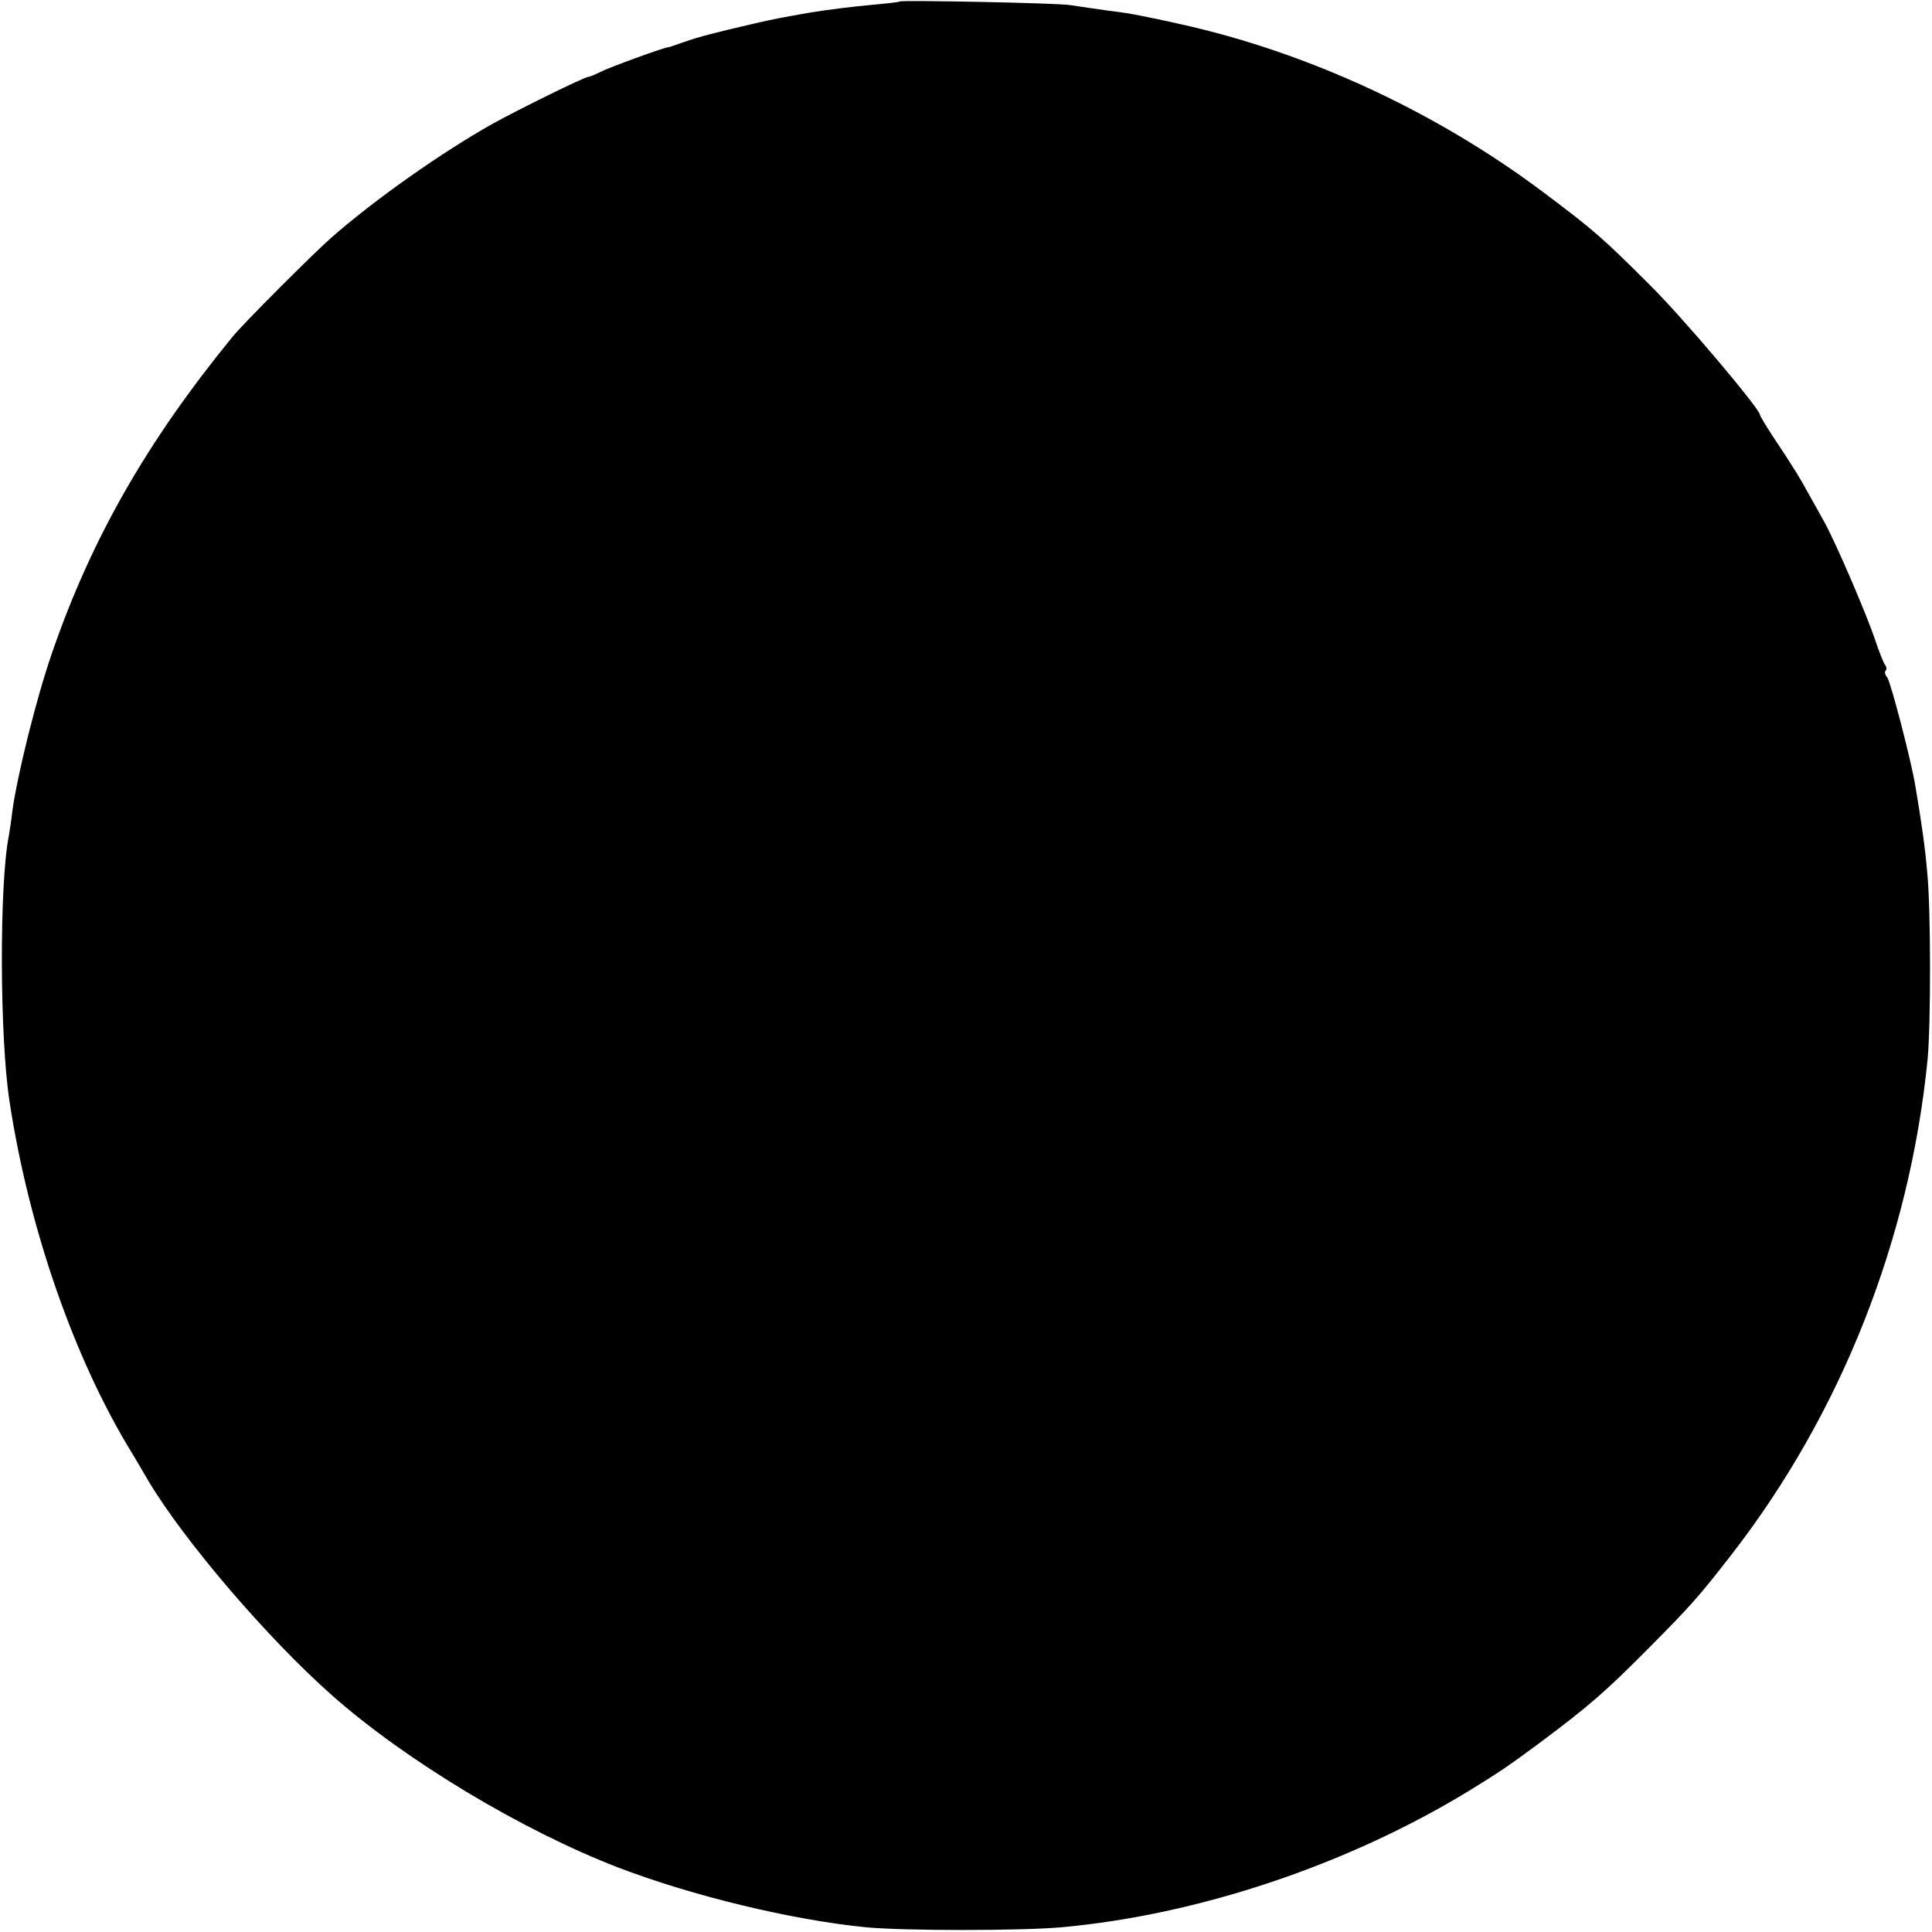 <?xml version="1.0" standalone="no"?>
<!DOCTYPE svg PUBLIC "-//W3C//DTD SVG 20010904//EN"
 "http://www.w3.org/TR/2001/REC-SVG-20010904/DTD/svg10.dtd">
<svg version="1.0" xmlns="http://www.w3.org/2000/svg"
 width="528pt" height="528pt" viewBox="0 0 528 528"
 preserveAspectRatio="xMidYMid meet">
<g transform="translate(0,528) scale(0.1,-0.1)"
fill="#000000" stroke="none">
<path d="M2459 5276 c-2 -2 -40 -6 -84 -10 -44 -4 -118 -13 -165 -21 -79 -14
-100 -18 -147 -29 -113 -26 -154 -37 -191 -50 -23 -8 -43 -15 -45 -15 -8 1
-162 -55 -187 -68 -14 -7 -28 -13 -32 -13 -10 0 -189 -88 -263 -129 -137 -77
-322 -207 -440 -311 -48 -42 -242 -236 -270 -271 -232 -284 -385 -550 -493
-864 -42 -121 -94 -330 -108 -430 -3 -27 -8 -59 -10 -70 -26 -131 -25 -550 2
-725 53 -348 177 -704 334 -960 5 -8 26 -43 46 -78 99 -165 325 -429 500 -584
203 -180 522 -371 784 -472 204 -78 474 -143 676 -163 103 -10 425 -10 536 0
373 34 780 170 1113 373 84 52 101 63 193 131 135 101 177 137 302 263 112
113 134 138 221 250 300 386 488 861 537 1355 9 95 9 411 -1 510 -6 70 -15
134 -33 240 -12 71 -67 281 -76 293 -6 7 -8 15 -5 19 4 3 3 11 -2 17 -4 6 -16
36 -26 66 -22 67 -107 265 -139 323 -13 23 -32 58 -43 77 -22 41 -43 75 -95
153 -21 32 -38 60 -38 63 0 16 -209 264 -300 354 -130 130 -153 150 -290 253
-294 221 -646 384 -994 461 -61 14 -127 27 -146 30 -84 11 -127 18 -155 22
-35 6 -461 14 -466 10z"/>
</g>
</svg>
